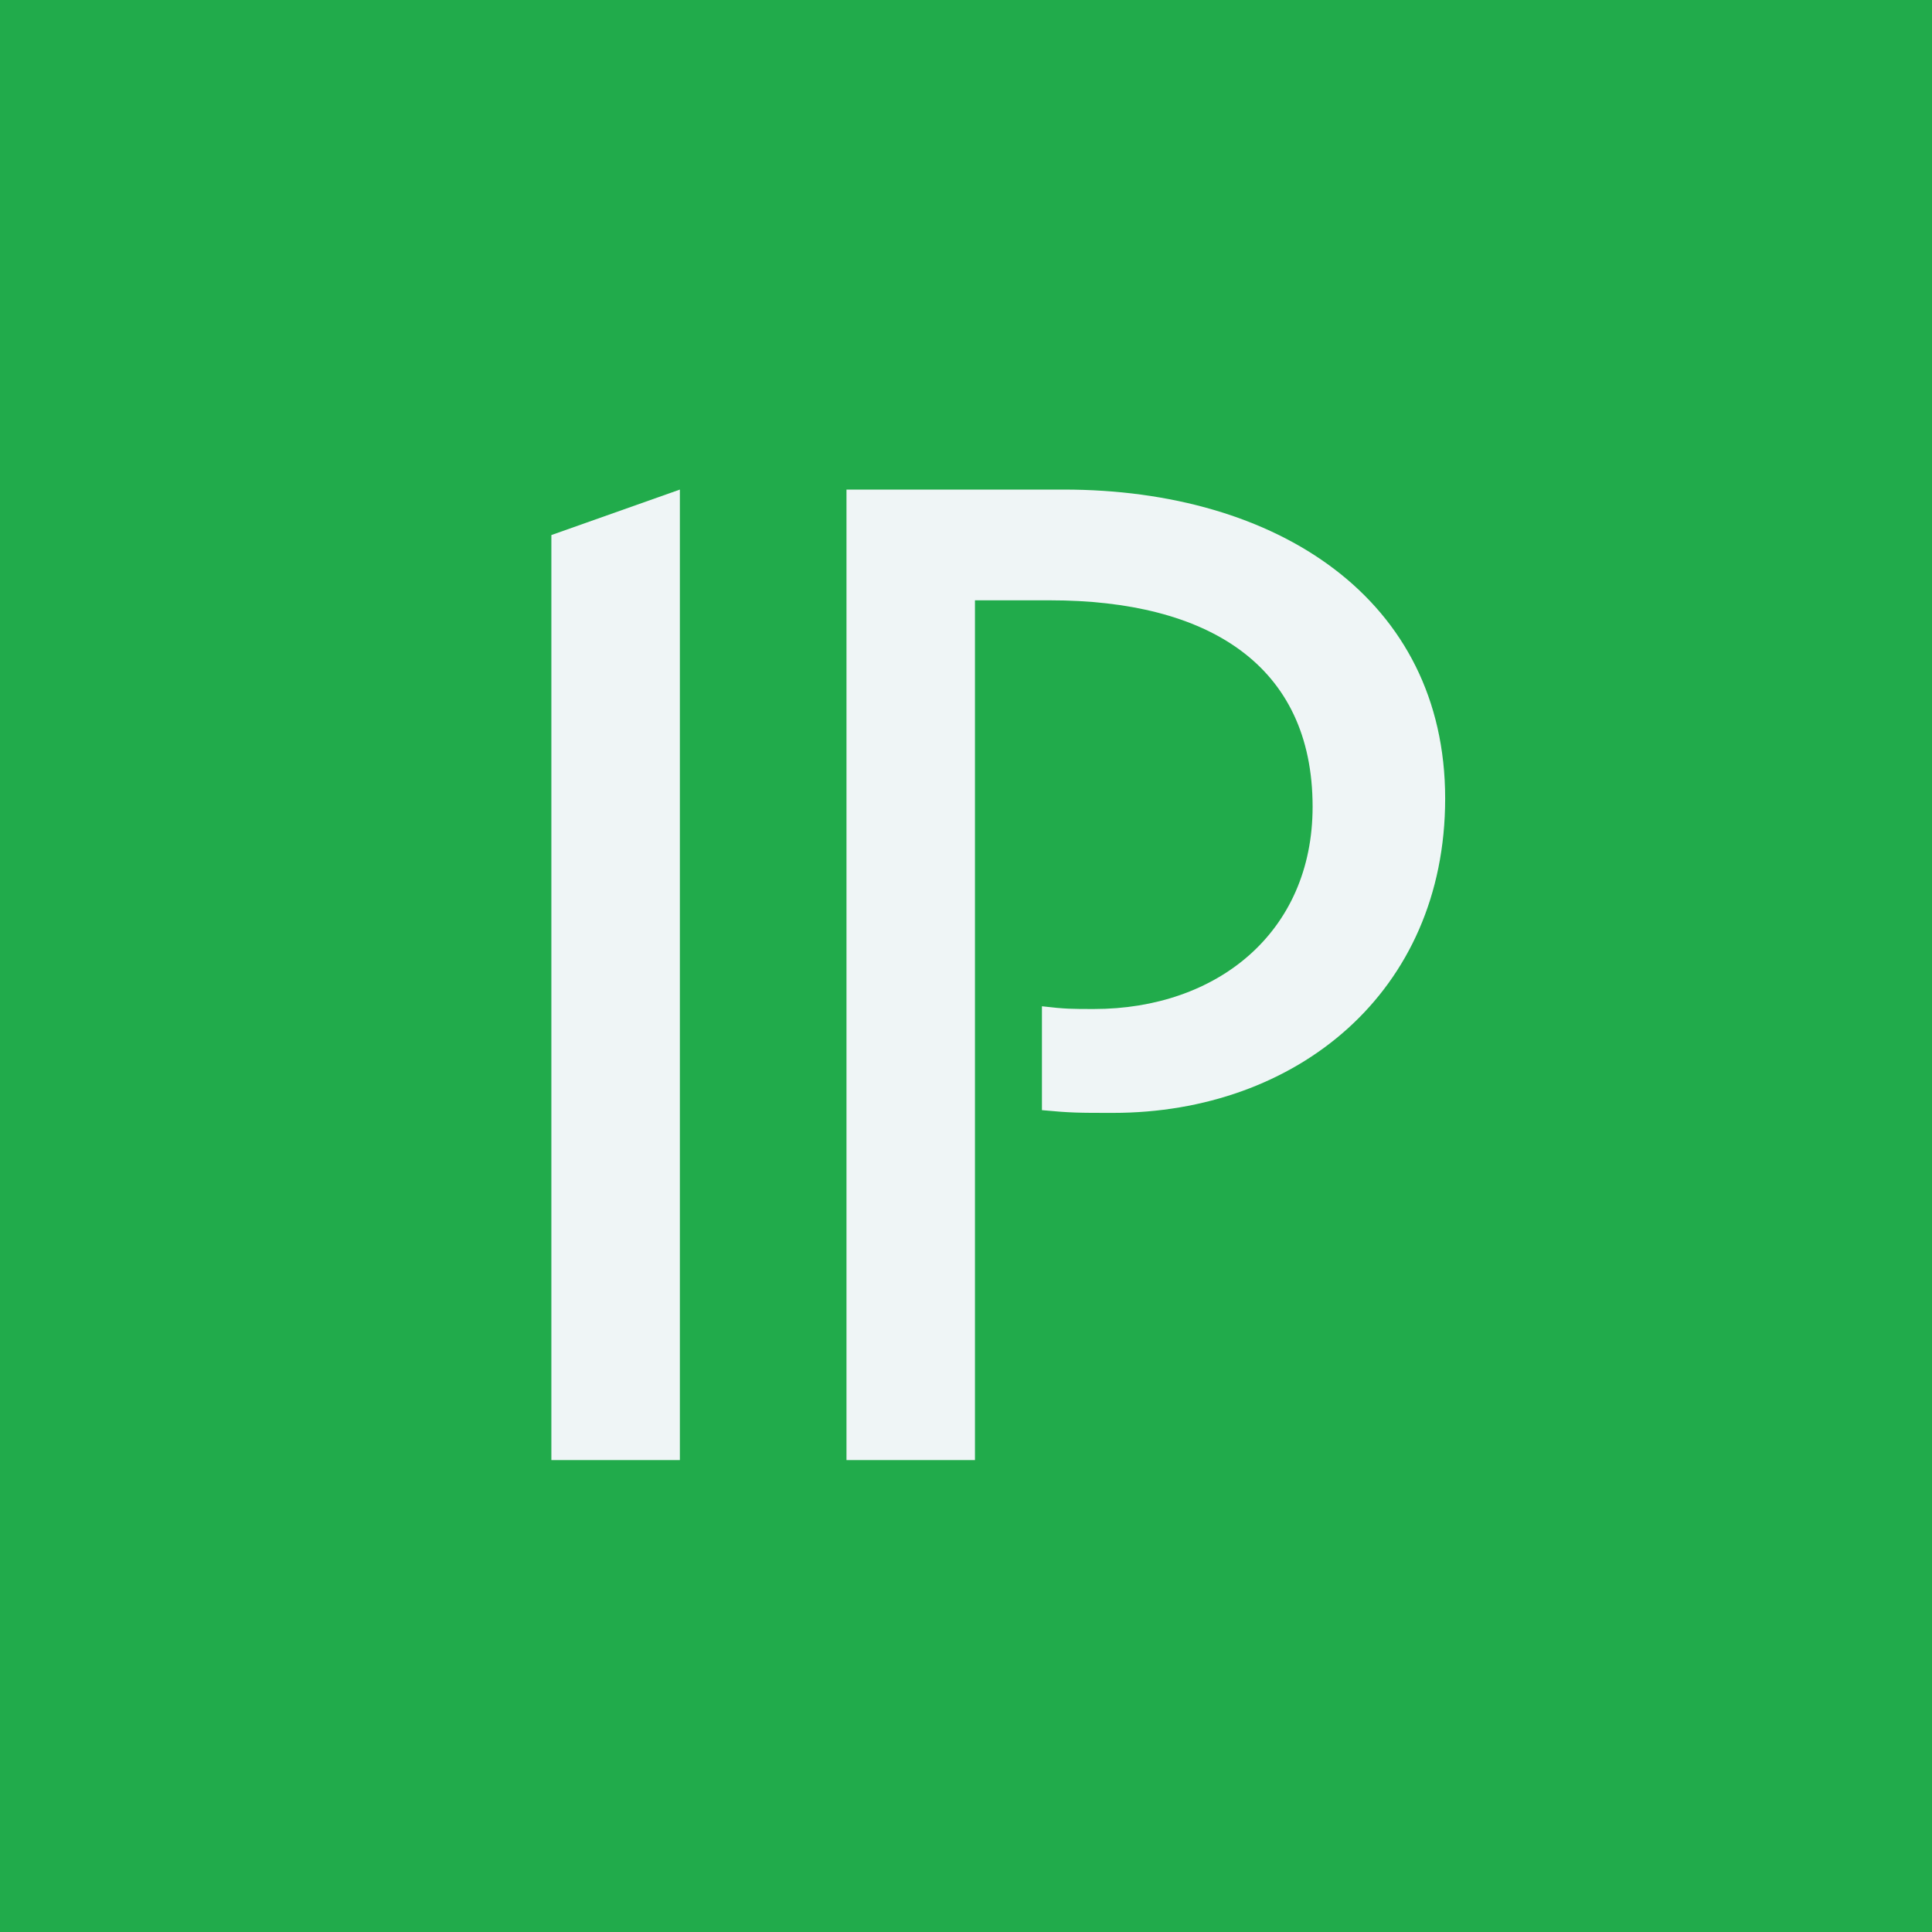 <?xml version="1.0" encoding="UTF-8"?><svg id="b" xmlns="http://www.w3.org/2000/svg" width="1in" height="1in" viewBox="0 0 72 72"><rect width="72" height="72" fill="#21ab4b"/><g><path d="m20.548,19.94l4.789-1.695v36.168h-4.789V19.94Z" fill="#eff5f6"/><path d="m31.545,18.245h8.1c7.947,0,14.212,4.075,14.212,11.513,0,7.234-5.553,11.716-12.378,11.716-1.273,0-1.579,0-2.649-.102v-3.871c.866.102,1.12.102,1.936.102,4.585,0,8.151-2.853,8.151-7.539,0-5.298-3.922-7.692-9.781-7.692h-2.802v32.041h-4.788V18.245Z" fill="#eff5f6"/></g></svg>